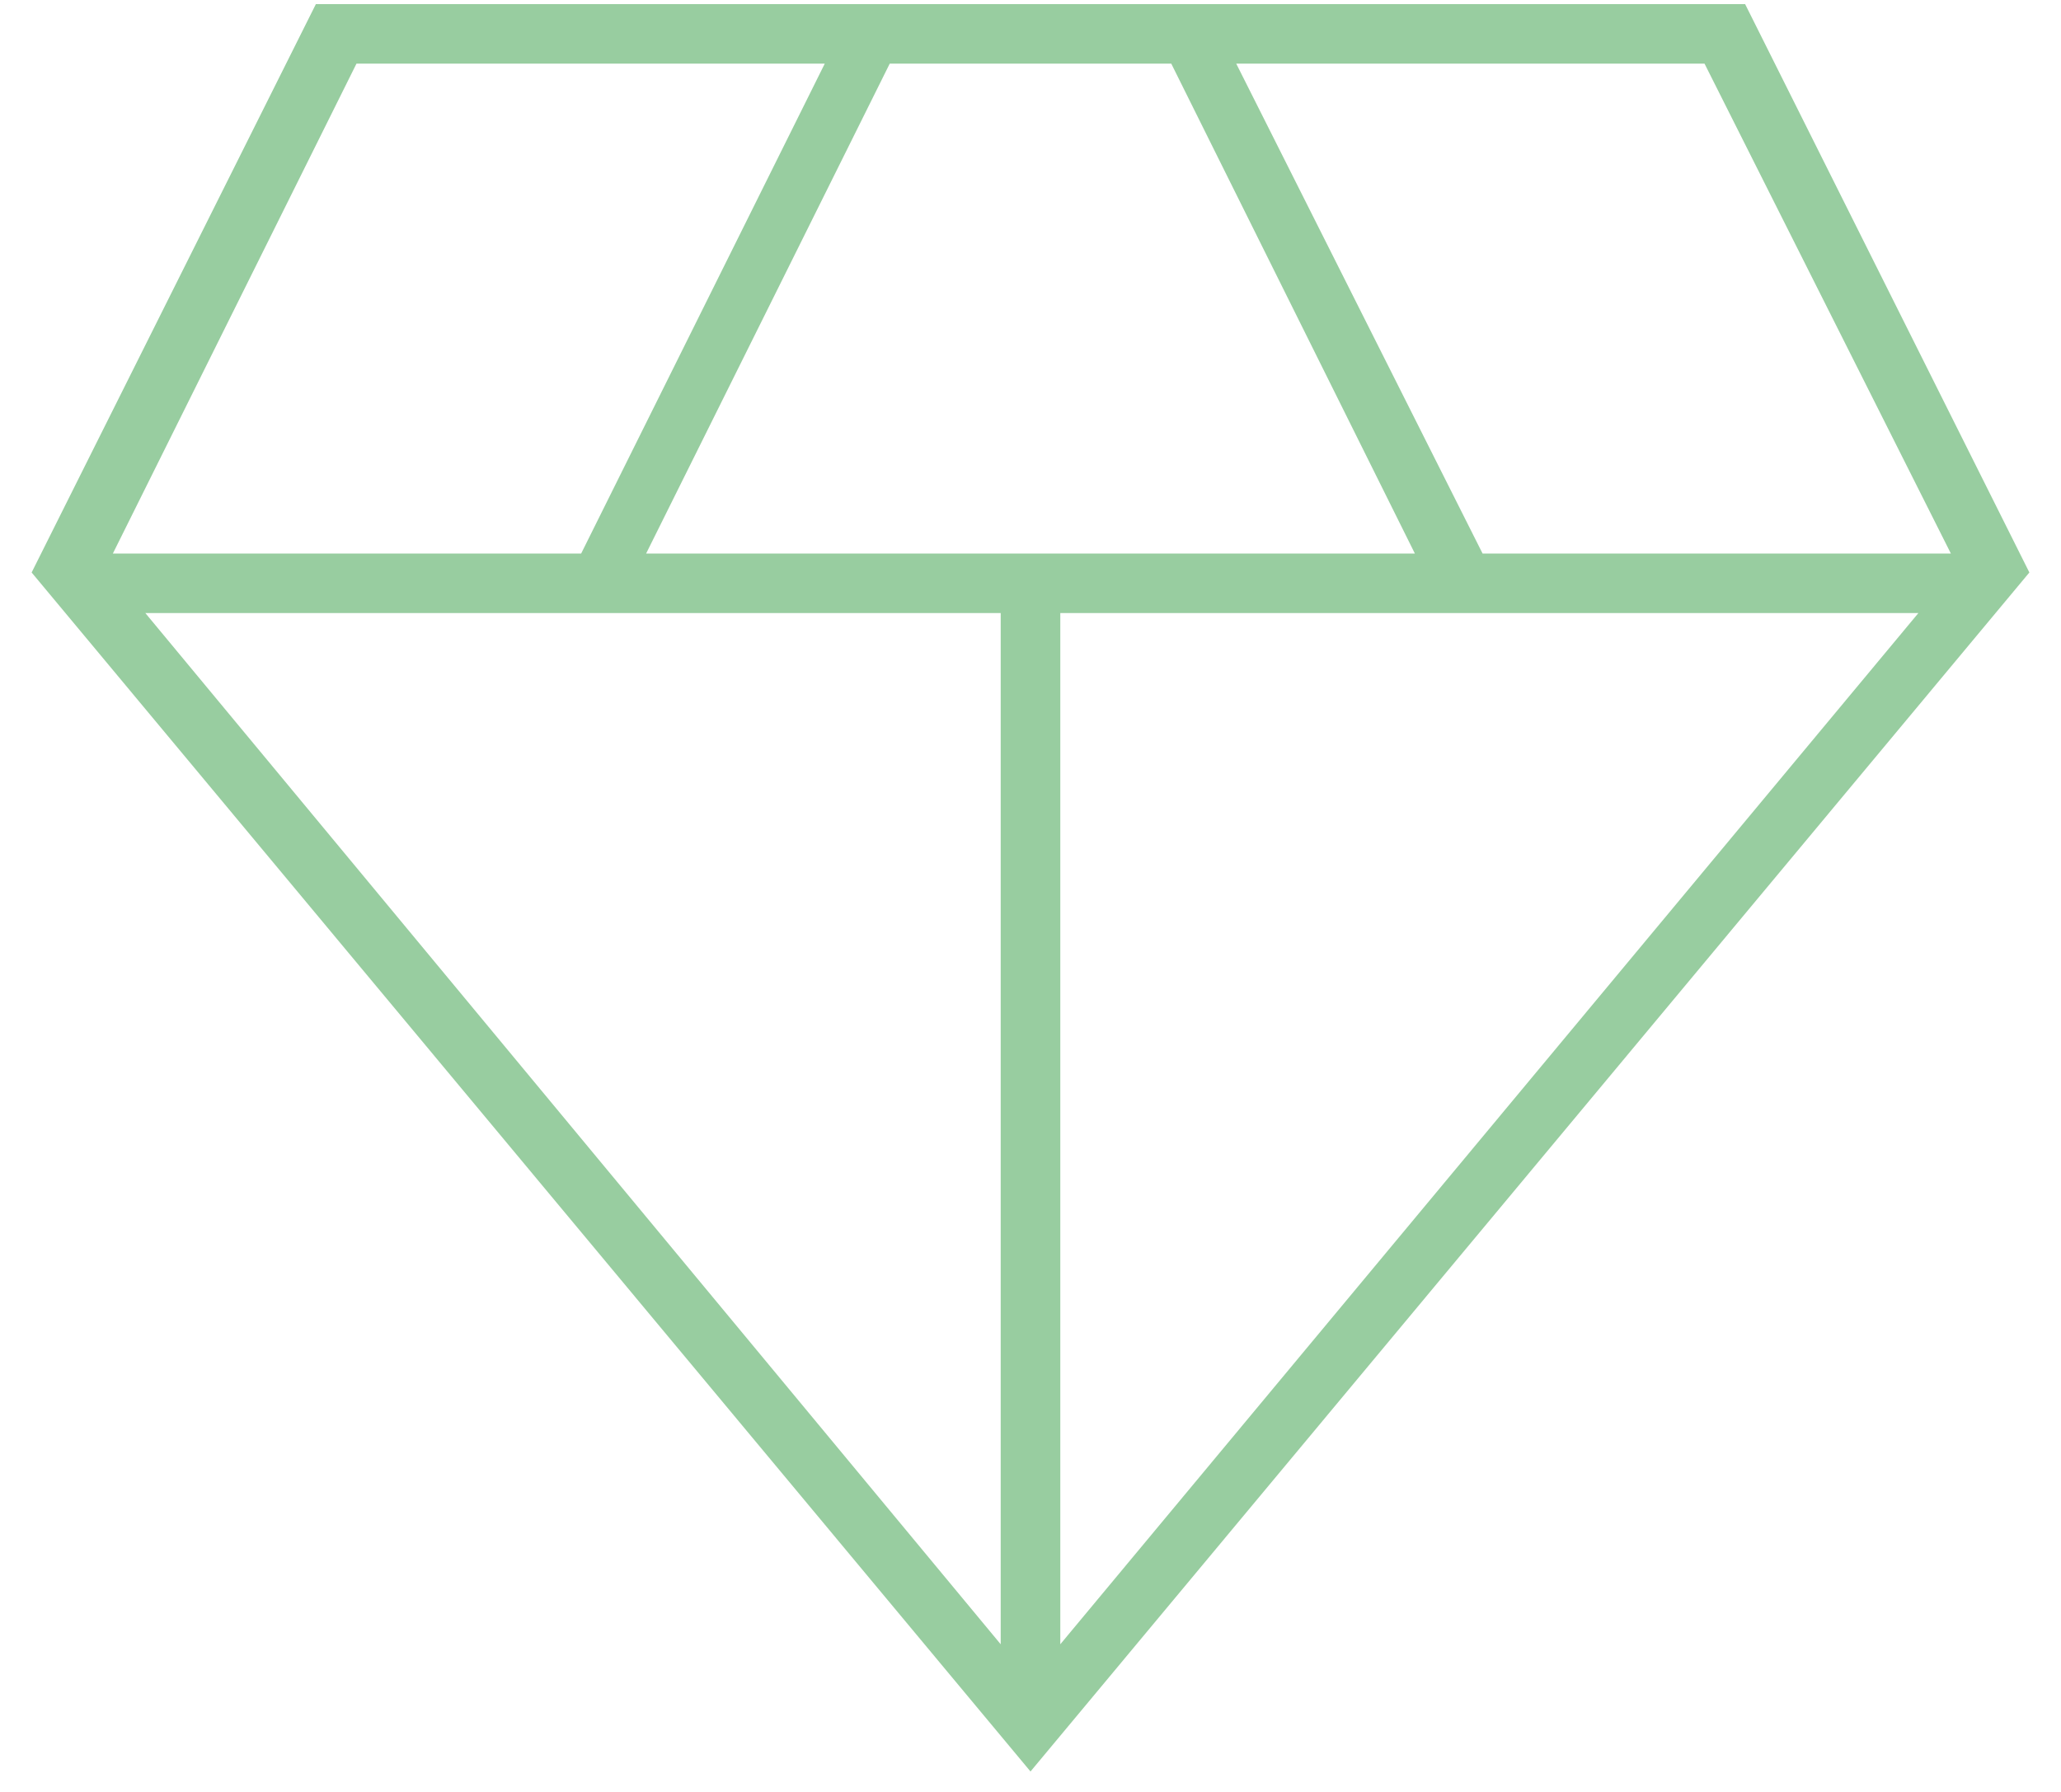 <svg width="46" height="40" viewBox="0 0 46 40" fill="none" xmlns="http://www.w3.org/2000/svg">
<path d="M23 39.544L0.706 12.779L7.05 0.092H38.95L45.294 12.779L23 39.544ZM14.421 12.356H31.579L26.142 1.421H19.858L14.421 12.356ZM22.335 36.704V13.685H3.244L22.335 36.704ZM23.665 36.704L42.817 13.685H23.665V36.704ZM33.09 12.356H43.542L38.044 1.421H27.592L33.09 12.356ZM2.519 12.356H12.971L18.408 1.421H7.956L2.519 12.356Z" fill="#98CDA0"/>
</svg>
